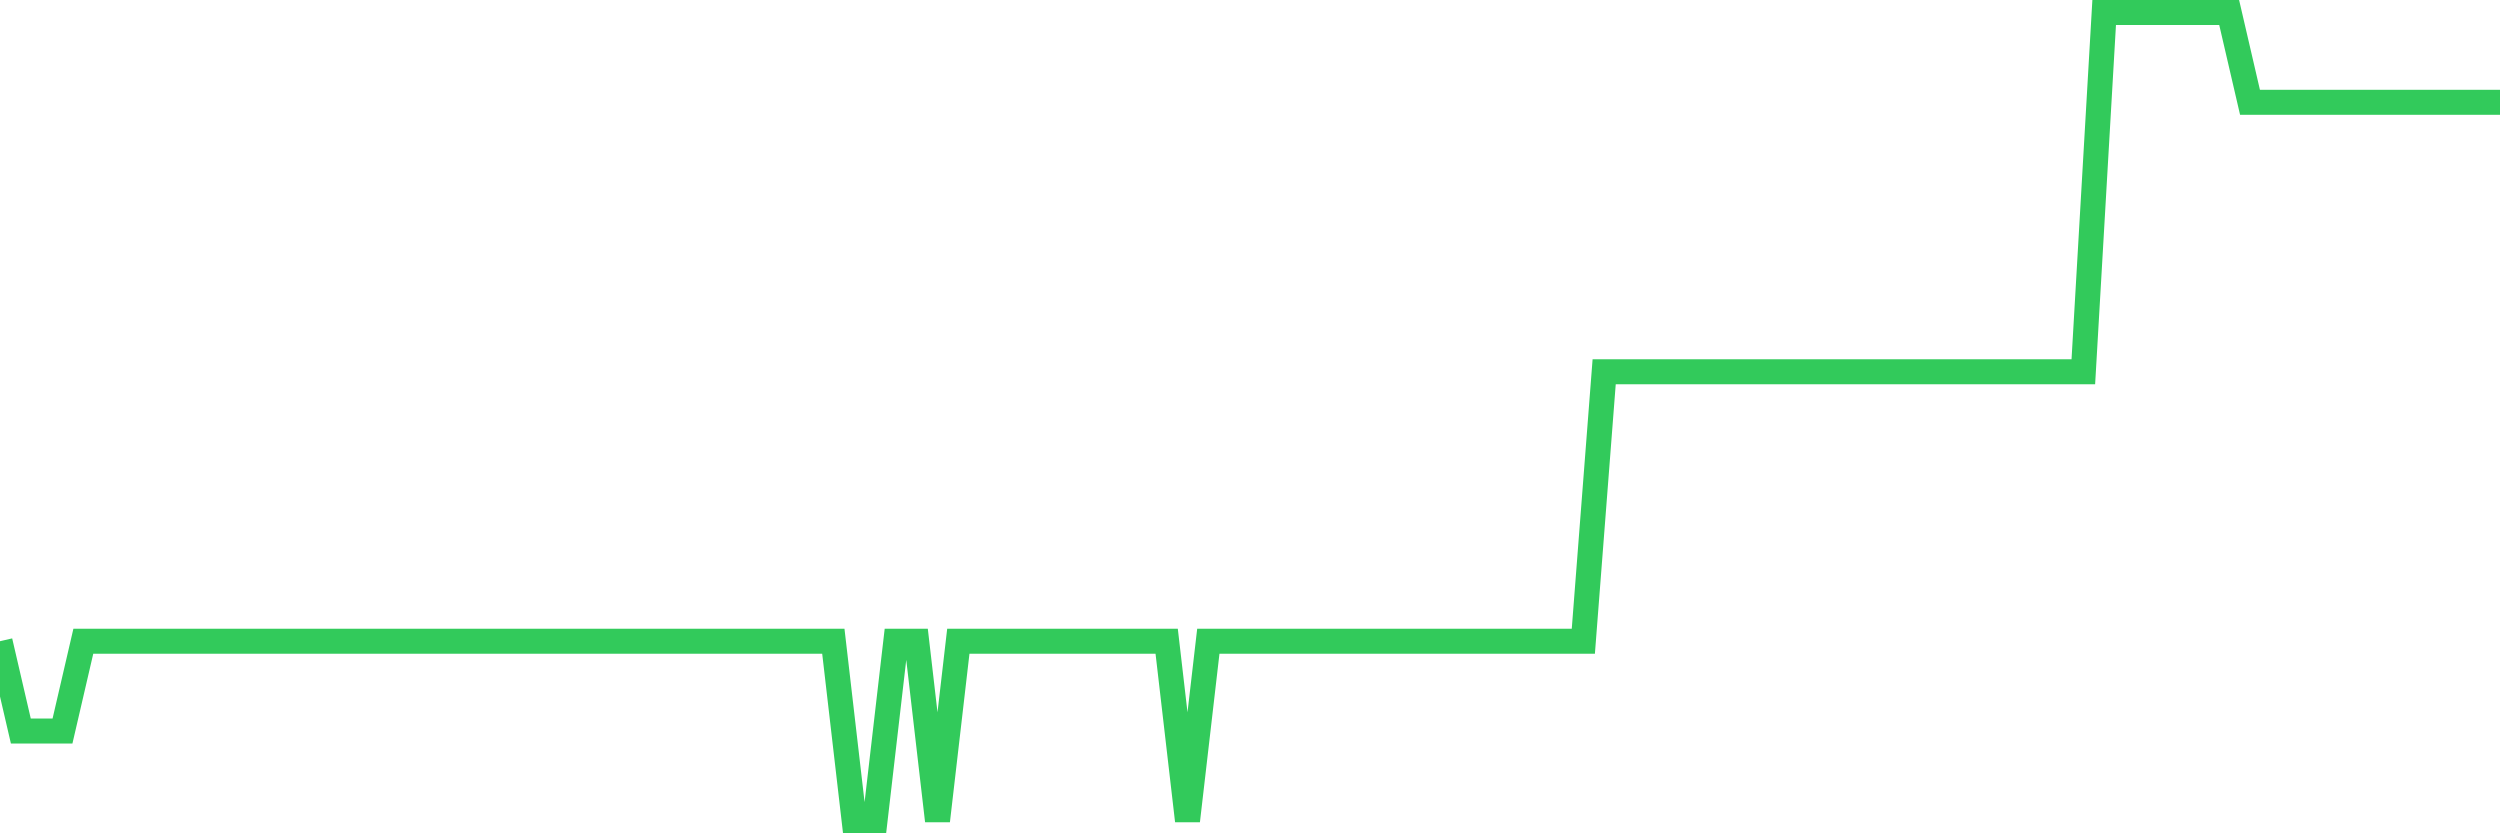 <svg
  xmlns="http://www.w3.org/2000/svg"
  xmlns:xlink="http://www.w3.org/1999/xlink"
  width="120"
  height="40"
  viewBox="0 0 120 40"
  preserveAspectRatio="none"
>
  <polyline
    points="0,30.778 1,35.089 2,35.089 3,35.089 4,30.778 5,30.778 6,30.778 7,30.778 8,30.778 9,30.778 10,30.778 11,30.778 12,30.778 13,30.778 14,30.778 15,30.778 16,30.778 17,30.778 18,30.778 19,30.778 20,30.778 21,30.778 22,30.778 23,30.778 24,30.778 25,30.778 26,30.778 27,30.778 28,30.778 29,30.778 30,30.778 31,30.778 32,30.778 33,30.778 34,30.778 35,30.778 36,30.778 37,30.778 38,30.778 39,30.778 40,30.778 41,39.4 42,39.4 43,30.778 44,30.778 45,39.4 46,30.778 47,30.778 48,30.778 49,30.778 50,30.778 51,30.778 52,30.778 53,30.778 54,30.778 55,30.778 56,30.778 57,39.4 58,30.778 59,30.778 60,30.778 61,30.778 62,30.778 63,30.778 64,30.778 65,30.778 66,30.778 67,30.778 68,30.778 69,30.778 70,30.778 71,30.778 72,30.778 73,30.778 74,30.778 75,30.778 76,30.778 77,17.844 78,17.844 79,17.844 80,17.844 81,17.844 82,17.844 83,17.844 84,17.844 85,17.844 86,17.844 87,17.844 88,17.844 89,17.844 90,17.844 91,17.844 92,17.844 93,17.844 94,17.844 95,17.844 96,17.844 97,17.844 98,17.844 99,17.844 100,17.844 101,0.6 102,0.6 103,0.6 104,0.6 105,0.6 106,0.6 107,0.6 108,4.911 109,4.911 110,4.911 111,4.911 112,4.911 113,4.911 114,4.911 115,4.911 116,4.911 117,4.911 118,4.911 119,4.911 120,4.911"
    fill="none"
    stroke="#32ca5b"
    stroke-width="1.2"
  >
  </polyline>
</svg>